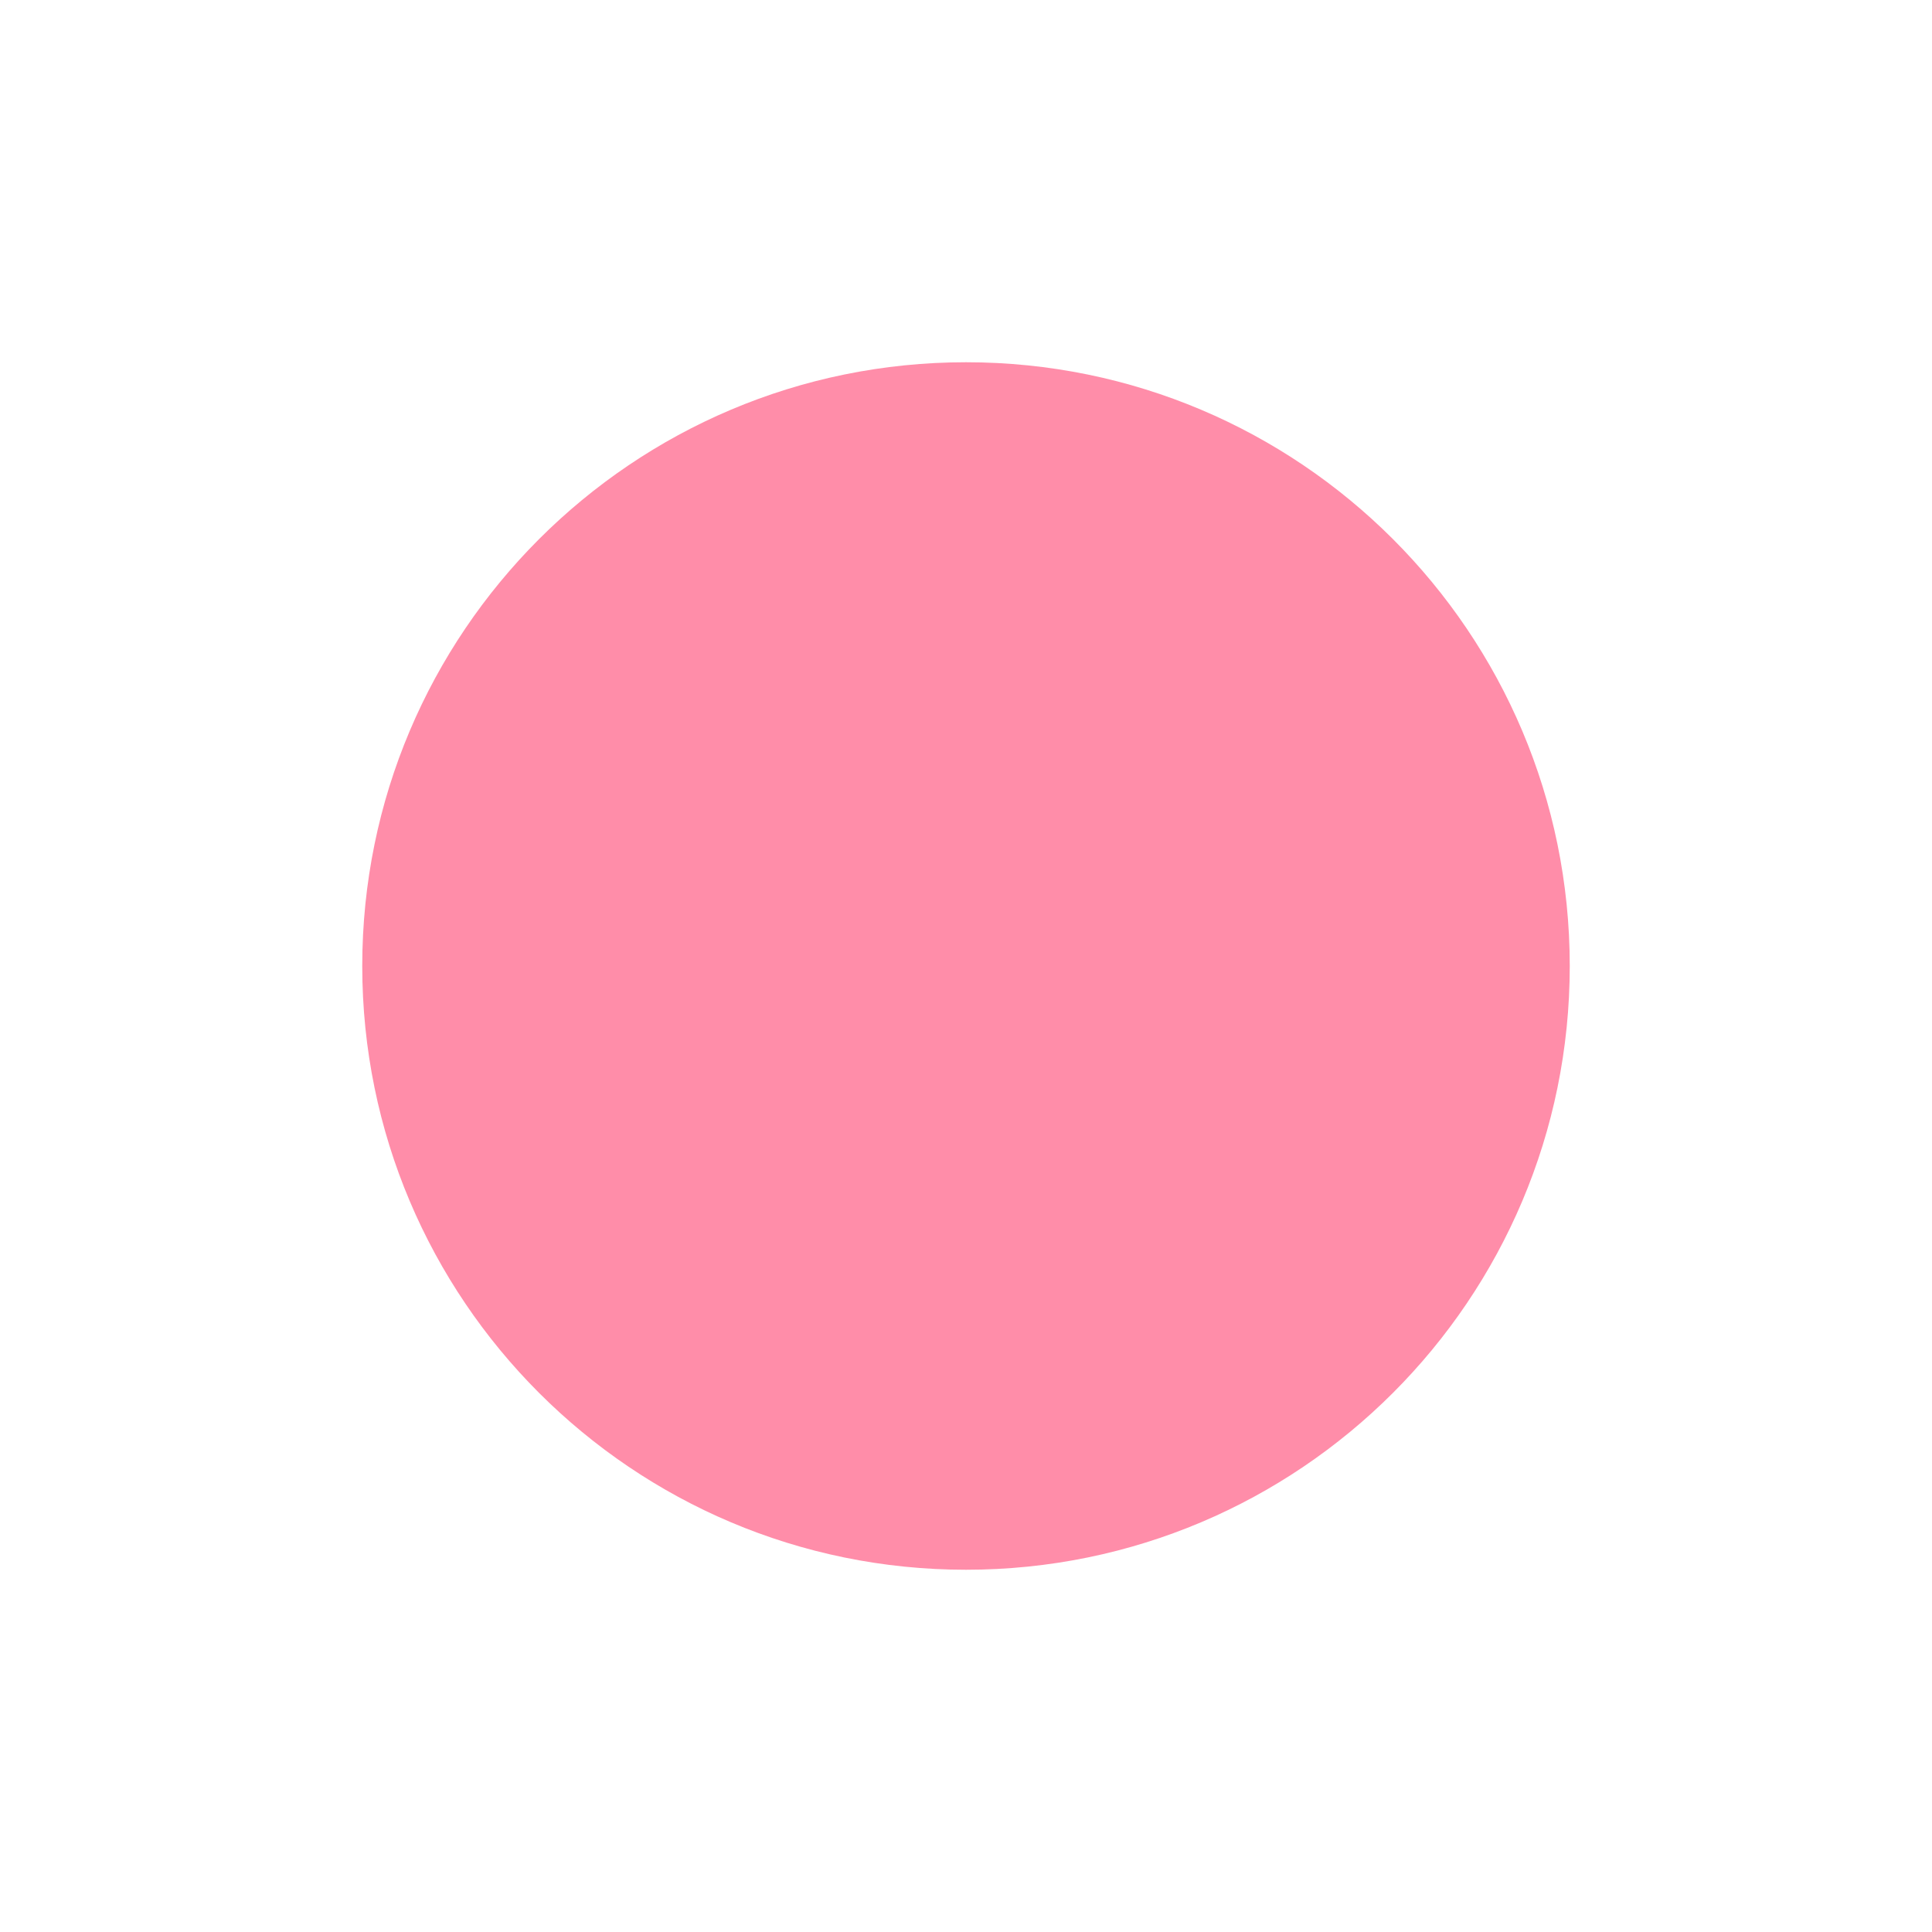 <?xml version="1.0" encoding="UTF-8"?>
<svg data-bbox="12 12 40 40" xmlns="http://www.w3.org/2000/svg" viewBox="0 0 64 64" height="64" width="64" data-type="color">
    <g>
        <path fill="#FF8DA9" d="M52 32c0 11.046-8.954 20-20 20s-20-8.954-20-20 8.954-20 20-20 20 8.954 20 20z" data-color="1"/>
    </g>
</svg>
